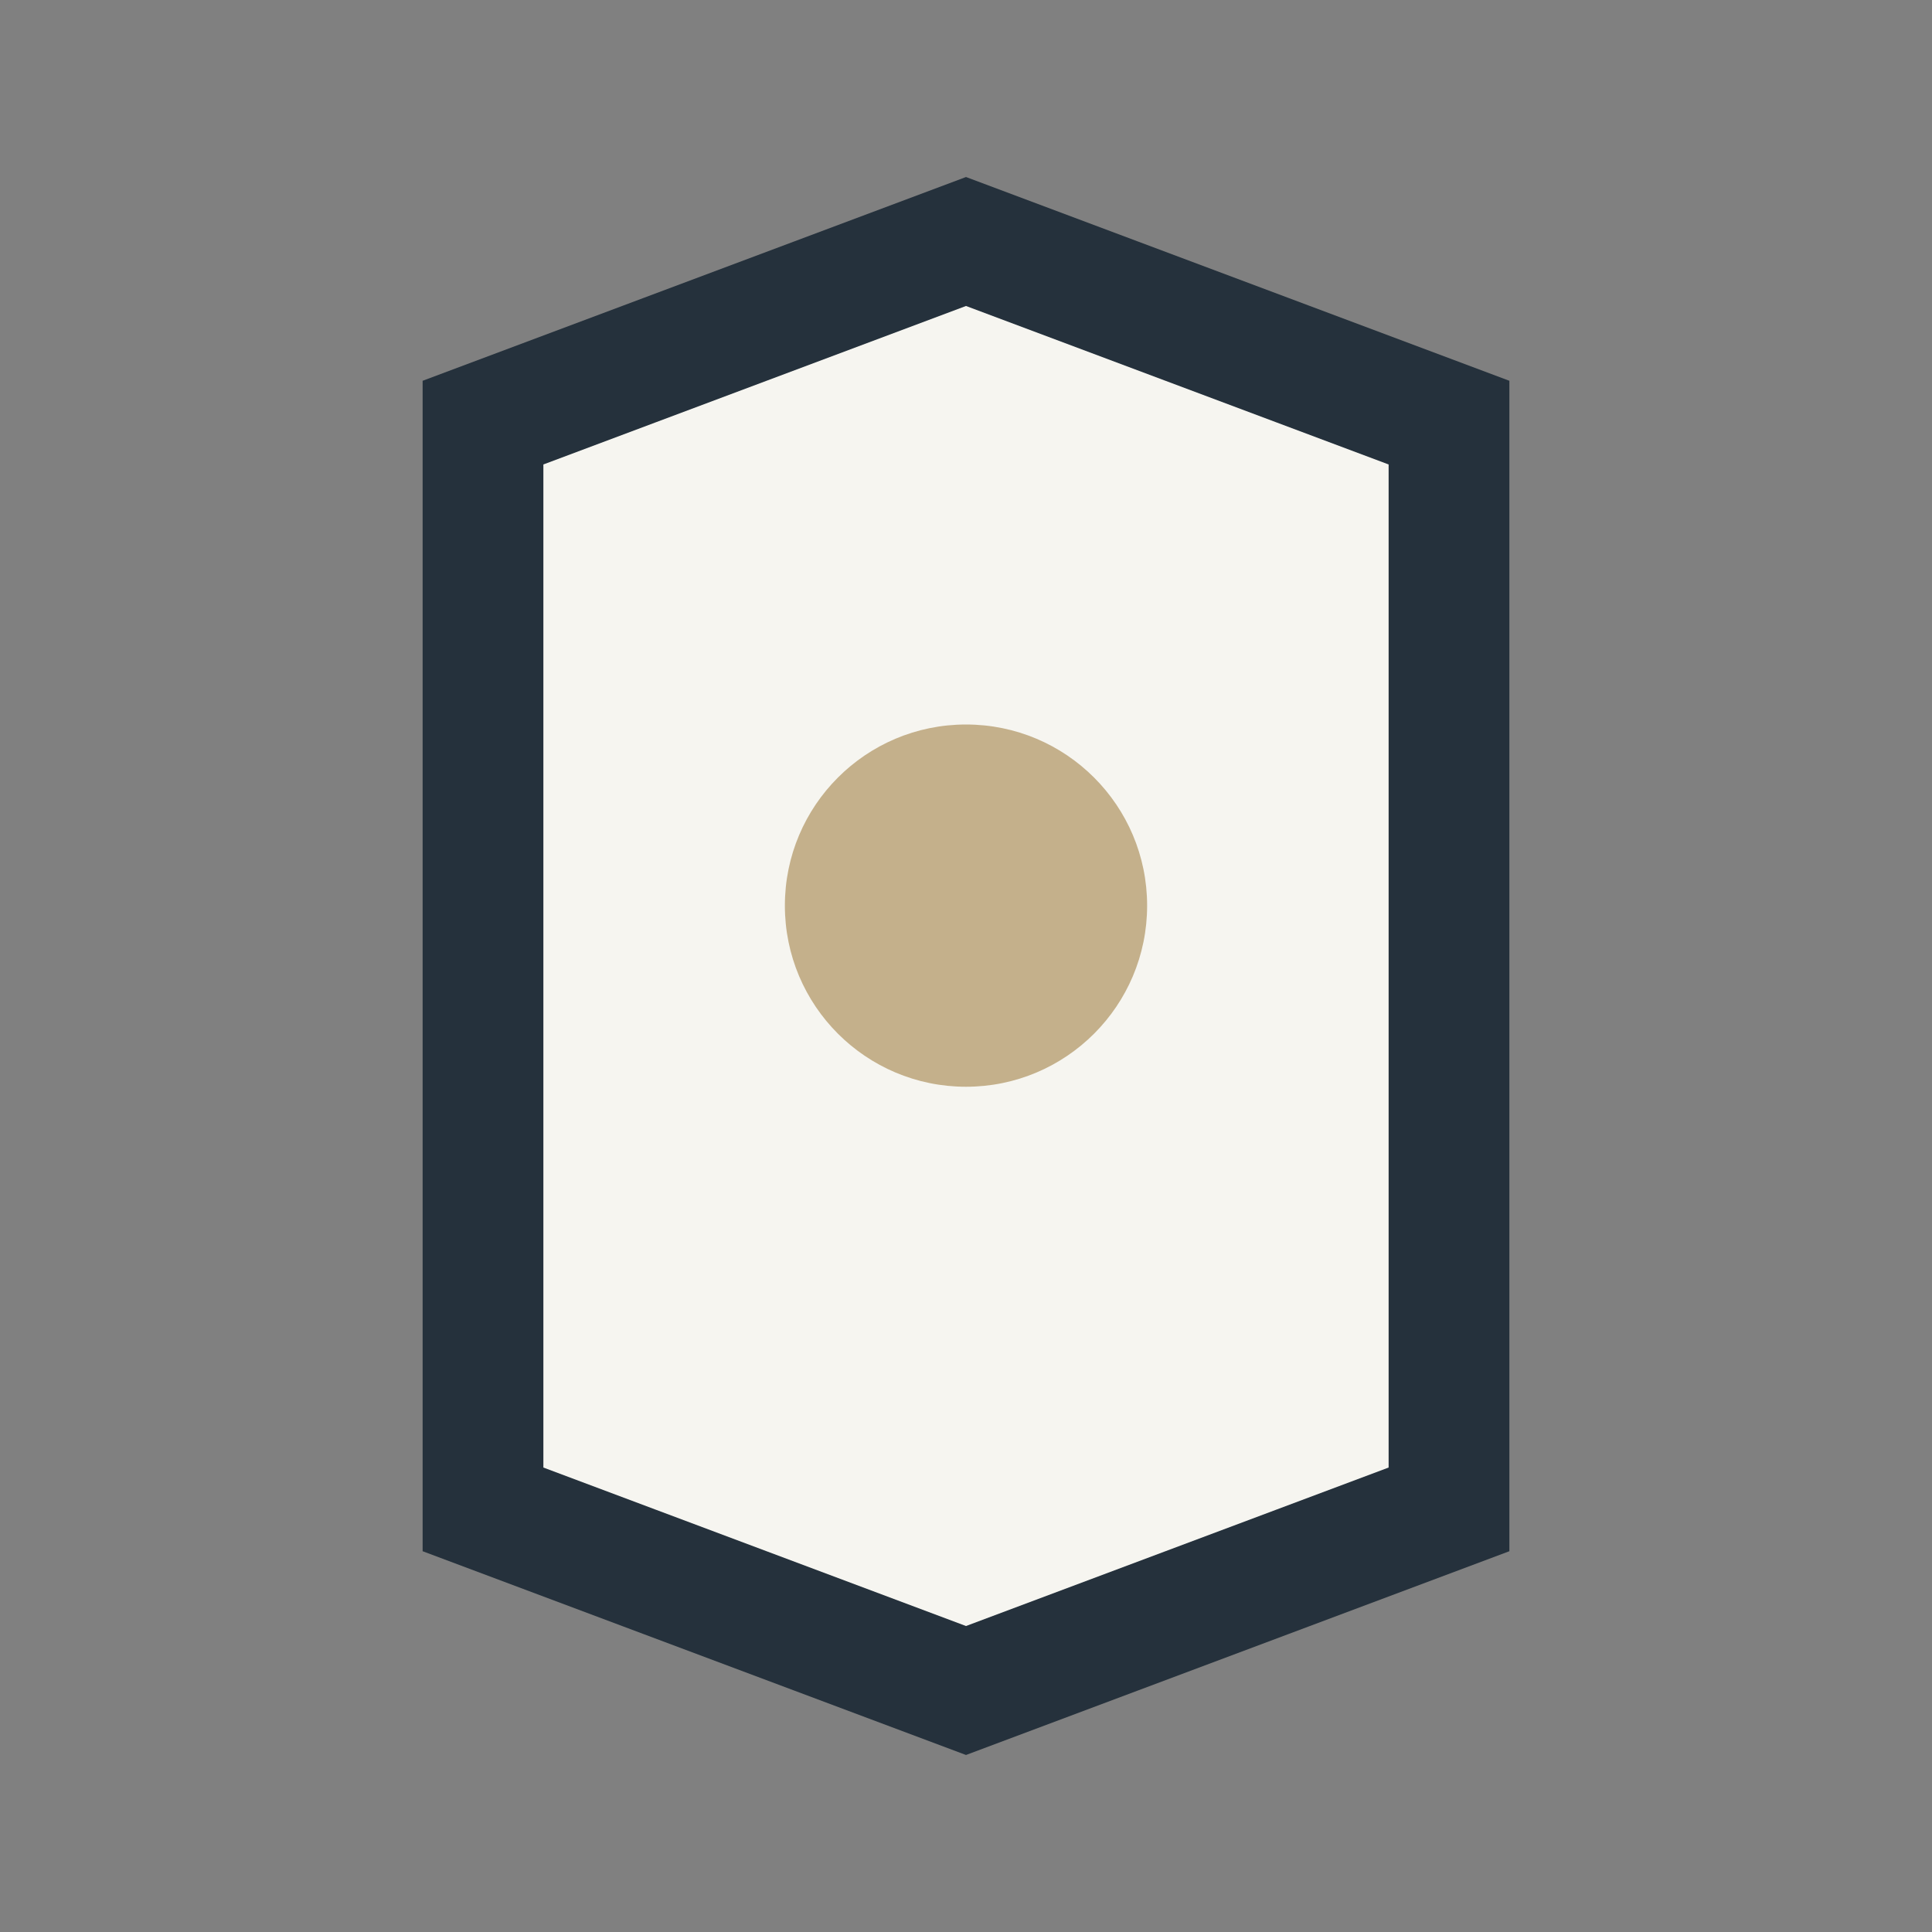 <?xml version="1.0" encoding="UTF-8"?>
<svg xmlns="http://www.w3.org/2000/svg" width="32" height="32" viewBox="0 0 32 32"><rect x="0" y="0" width="32" height="32" fill="#808080" stroke="none"/><path d="M8 7l8-3 8 3v18l-8 3-8-3z" fill="#F6F5F0" stroke="#25313C" stroke-width="2"/><circle cx="16" cy="15" r="3" fill="#C4B08B"/></svg>